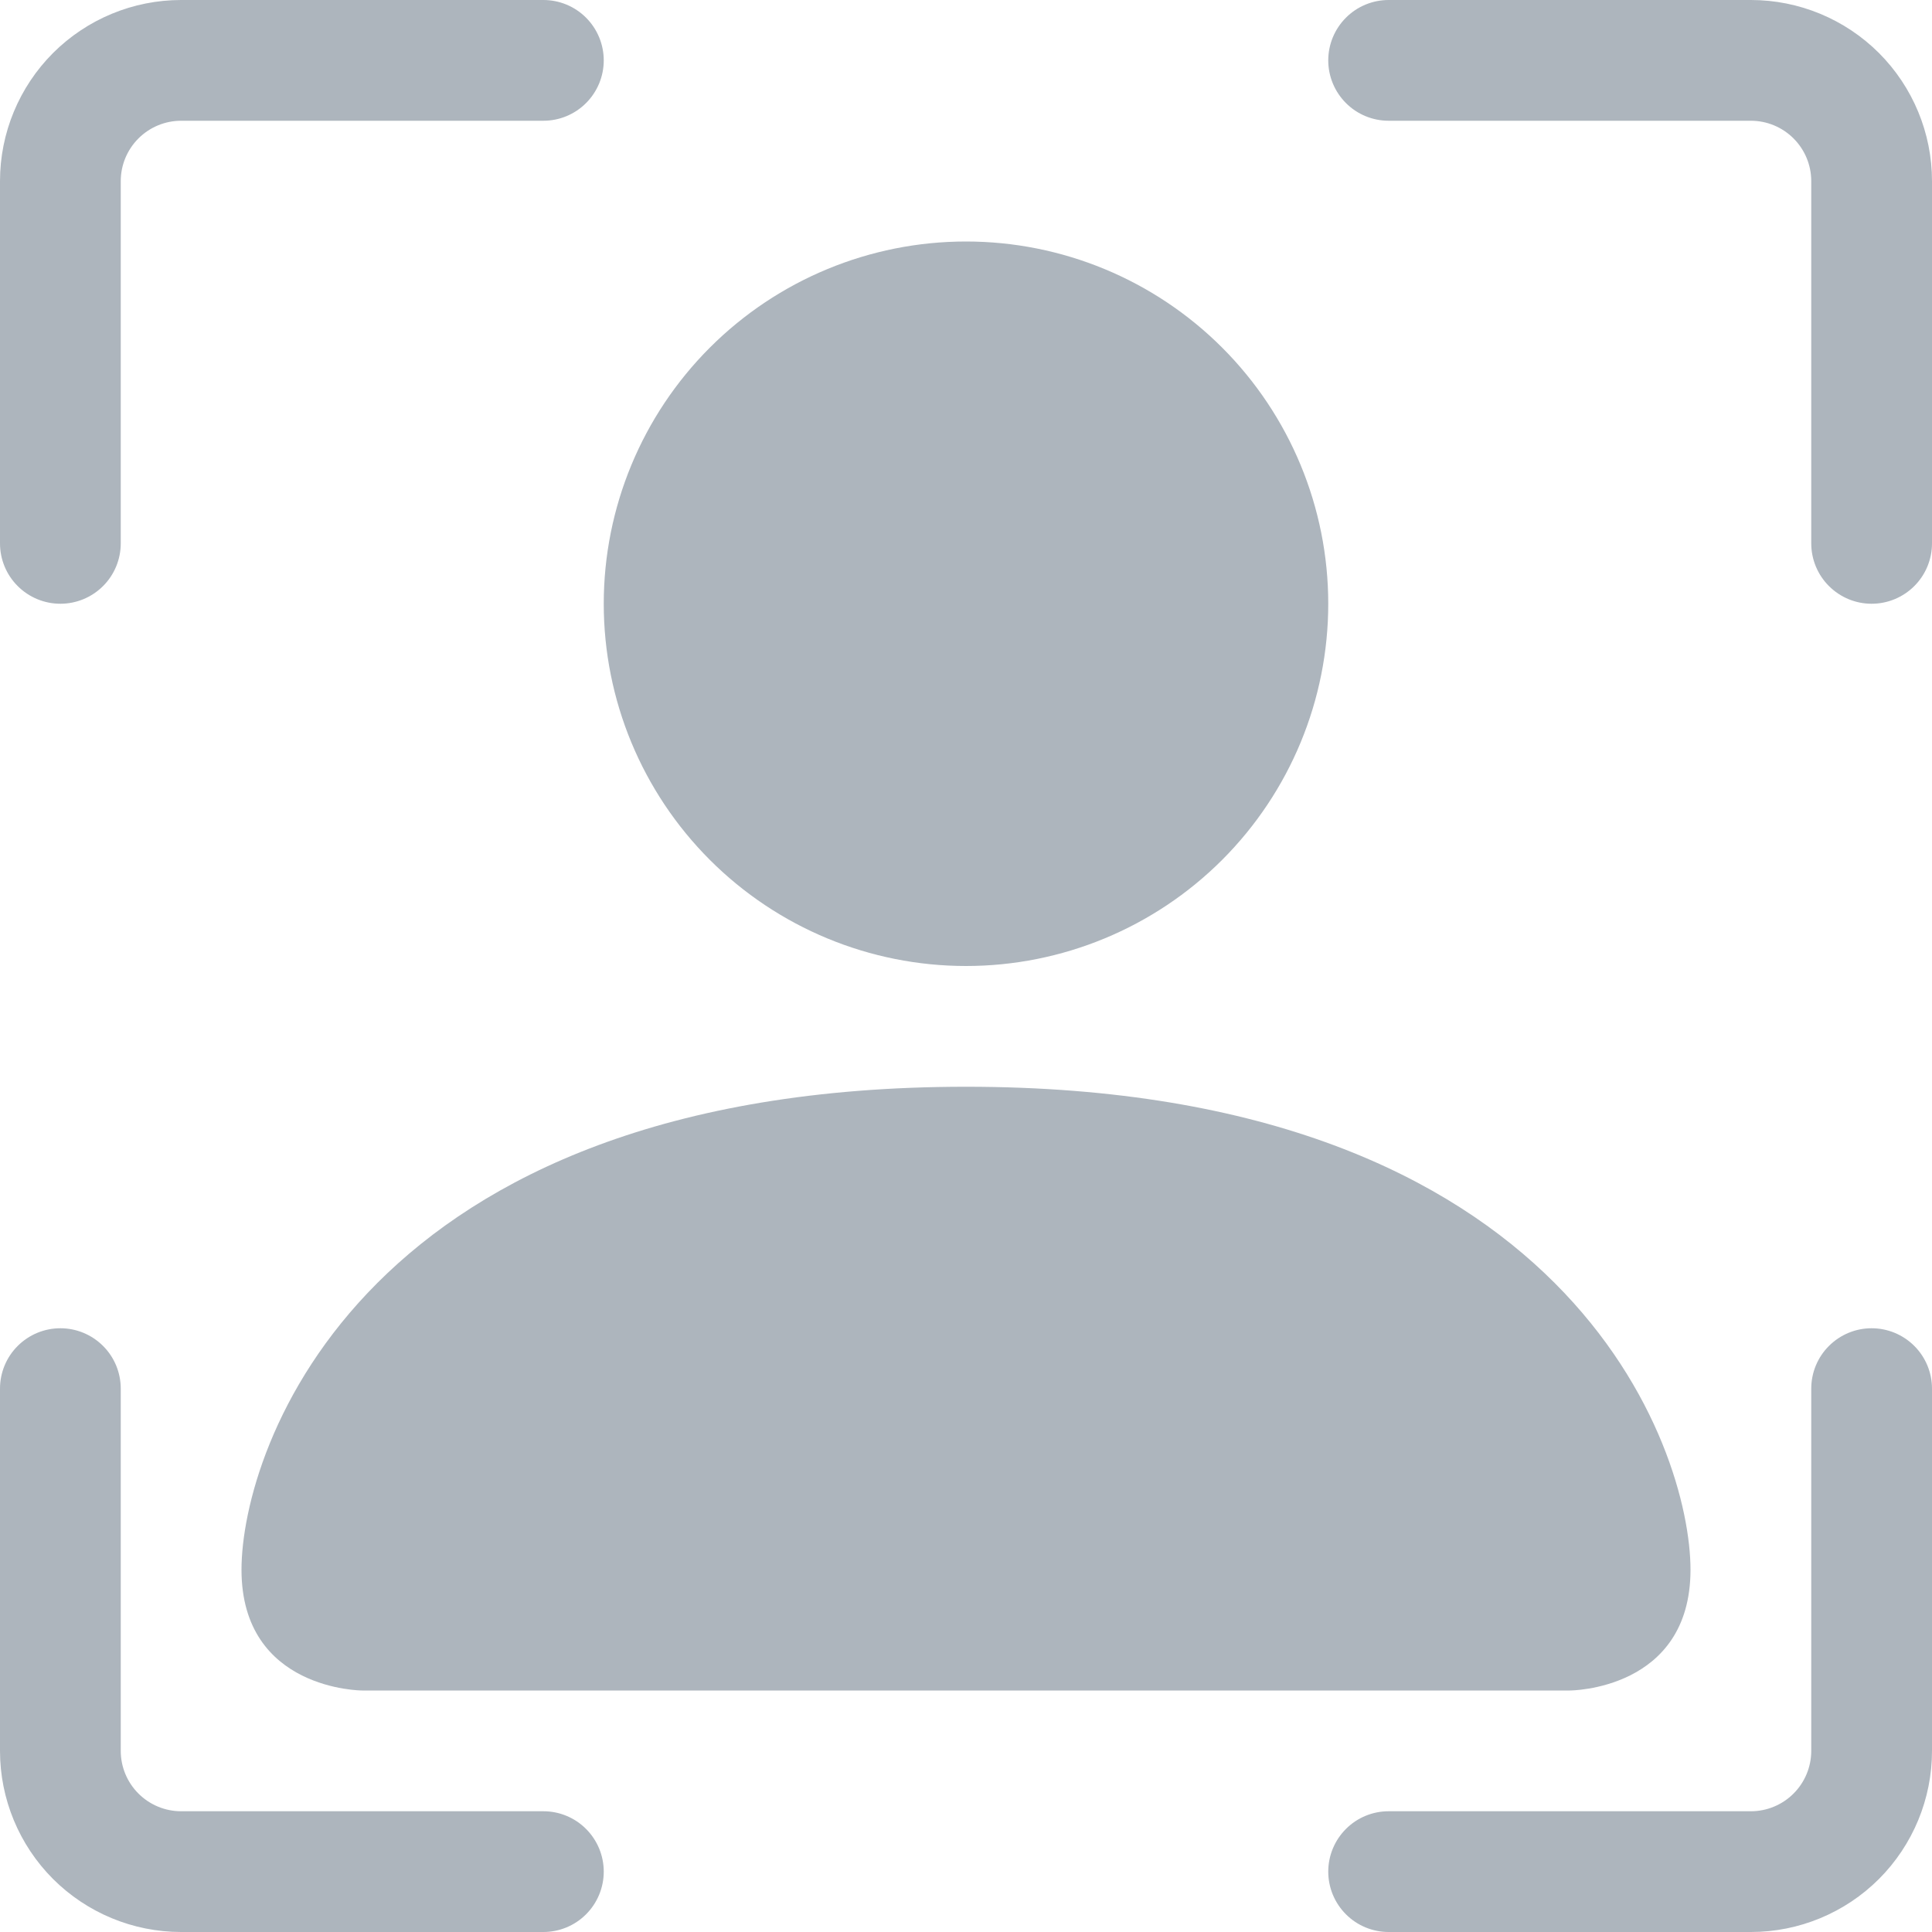 <svg width="38" height="38" viewBox="0 0 38 38" fill="none" xmlns="http://www.w3.org/2000/svg">
<g clip-path="url(#clip0_2256_331007)">
<path d="M3.562 2.375C3.248 2.375 2.946 2.5 2.723 2.723C2.5 2.946 2.375 3.248 2.375 3.562V10.688C2.375 11.002 2.25 11.305 2.027 11.527C1.804 11.75 1.502 11.875 1.188 11.875C0.873 11.875 0.571 11.75 0.348 11.527C0.125 11.305 0 11.002 0 10.688V3.562C0 2.618 0.375 1.712 1.043 1.043C1.712 0.375 2.618 0 3.562 0H10.688C11.002 0 11.305 0.125 11.527 0.348C11.75 0.571 11.875 0.873 11.875 1.188C11.875 1.502 11.75 1.804 11.527 2.027C11.305 2.25 11.002 2.375 10.688 2.375H3.562ZM26.125 1.188C26.125 0.873 26.25 0.571 26.473 0.348C26.695 0.125 26.998 0 27.312 0H34.438C35.382 0 36.288 0.375 36.957 1.043C37.625 1.712 38 2.618 38 3.562V10.688C38 11.002 37.875 11.305 37.652 11.527C37.429 11.75 37.127 11.875 36.812 11.875C36.498 11.875 36.196 11.75 35.973 11.527C35.75 11.305 35.625 11.002 35.625 10.688V3.562C35.625 3.248 35.5 2.946 35.277 2.723C35.054 2.5 34.752 2.375 34.438 2.375H27.312C26.998 2.375 26.695 2.25 26.473 2.027C26.25 1.804 26.125 1.502 26.125 1.188ZM1.188 26.125C1.502 26.125 1.804 26.25 2.027 26.473C2.25 26.695 2.375 26.998 2.375 27.312V34.438C2.375 34.752 2.5 35.054 2.723 35.277C2.946 35.5 3.248 35.625 3.562 35.625H10.688C11.002 35.625 11.305 35.75 11.527 35.973C11.75 36.196 11.875 36.498 11.875 36.812C11.875 37.127 11.75 37.429 11.527 37.652C11.305 37.875 11.002 38 10.688 38H3.562C2.618 38 1.712 37.625 1.043 36.957C0.375 36.288 0 35.382 0 34.438V27.312C0 26.998 0.125 26.695 0.348 26.473C0.571 26.25 0.873 26.125 1.188 26.125ZM36.812 26.125C37.127 26.125 37.429 26.25 37.652 26.473C37.875 26.695 38 26.998 38 27.312V34.438C38 35.382 37.625 36.288 36.957 36.957C36.288 37.625 35.382 38 34.438 38H27.312C26.998 38 26.695 37.875 26.473 37.652C26.25 37.429 26.125 37.127 26.125 36.812C26.125 36.498 26.25 36.196 26.473 35.973C26.695 35.75 26.998 35.625 27.312 35.625H34.438C34.752 35.625 35.054 35.5 35.277 35.277C35.5 35.054 35.625 34.752 35.625 34.438V27.312C35.625 26.998 35.75 26.695 35.973 26.473C36.196 26.25 36.498 26.125 36.812 26.125Z" fill="#ADB5BD"/>
<path d="M7.125 33.25C7.125 33.25 4.75 33.25 4.75 30.875C4.75 28.5 7.125 21.375 19 21.375C30.875 21.375 33.25 28.5 33.25 30.875C33.25 33.25 30.875 33.25 30.875 33.25H7.125ZM26.125 11.875C26.125 13.765 25.374 15.577 24.038 16.913C22.702 18.249 20.89 19 19 19C17.11 19 15.298 18.249 13.962 16.913C12.626 15.577 11.875 13.765 11.875 11.875C11.875 9.985 12.626 8.173 13.962 6.837C15.298 5.501 17.11 4.75 19 4.75C20.89 4.75 22.702 5.501 24.038 6.837C25.374 8.173 26.125 9.985 26.125 11.875Z" fill="#ADB5BD"/>
</g>
<defs>
<clipPath id="clip0_2256_331007">
<rect width="38" height="38" fill="white"/>
</clipPath>
</defs>
</svg>

